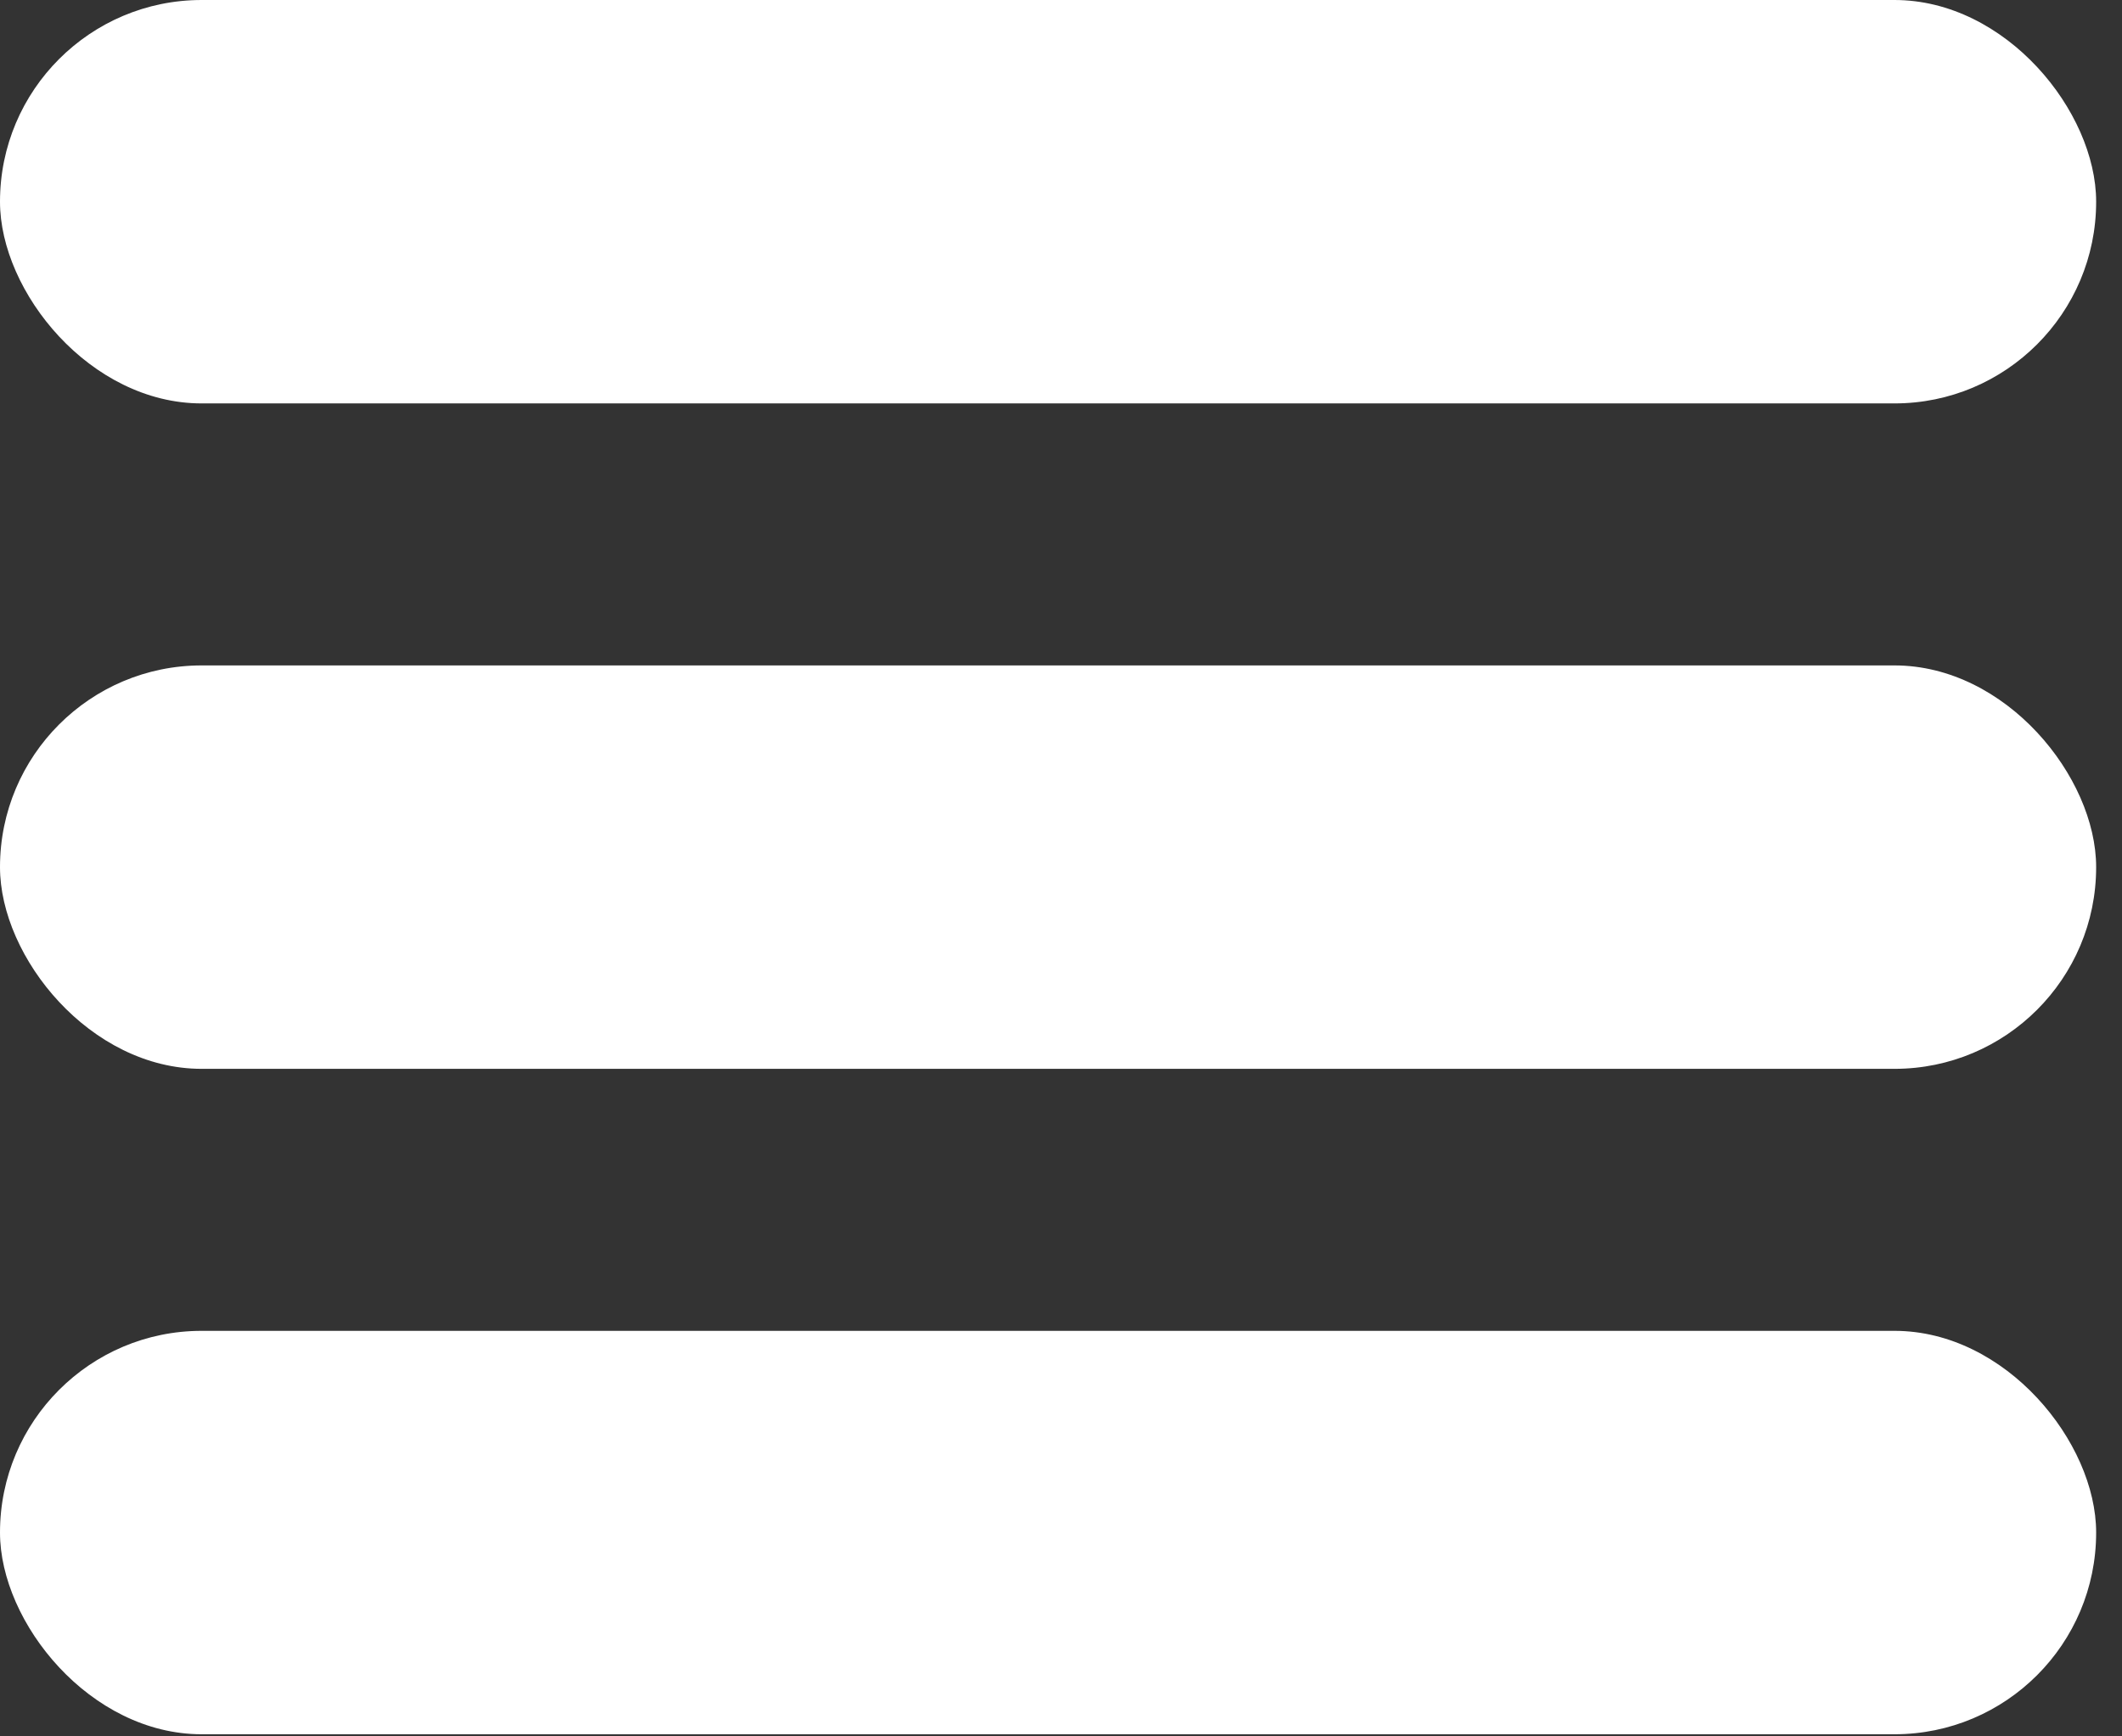 <svg width="33" height="27" viewBox="0 0 33 27" fill="none" xmlns="http://www.w3.org/2000/svg">
<rect x="0" y="0" width="33" height="27" fill="#333333" stroke="none"/>
<rect width="32.598" height="6.273" rx="3.136" fill="white"/>
<rect y="10.347" width="32.598" height="6.273" rx="3.136" fill="white"/>
<rect y="20.694" width="32.598" height="6.273" rx="3.136" fill="white"/>
</svg>
